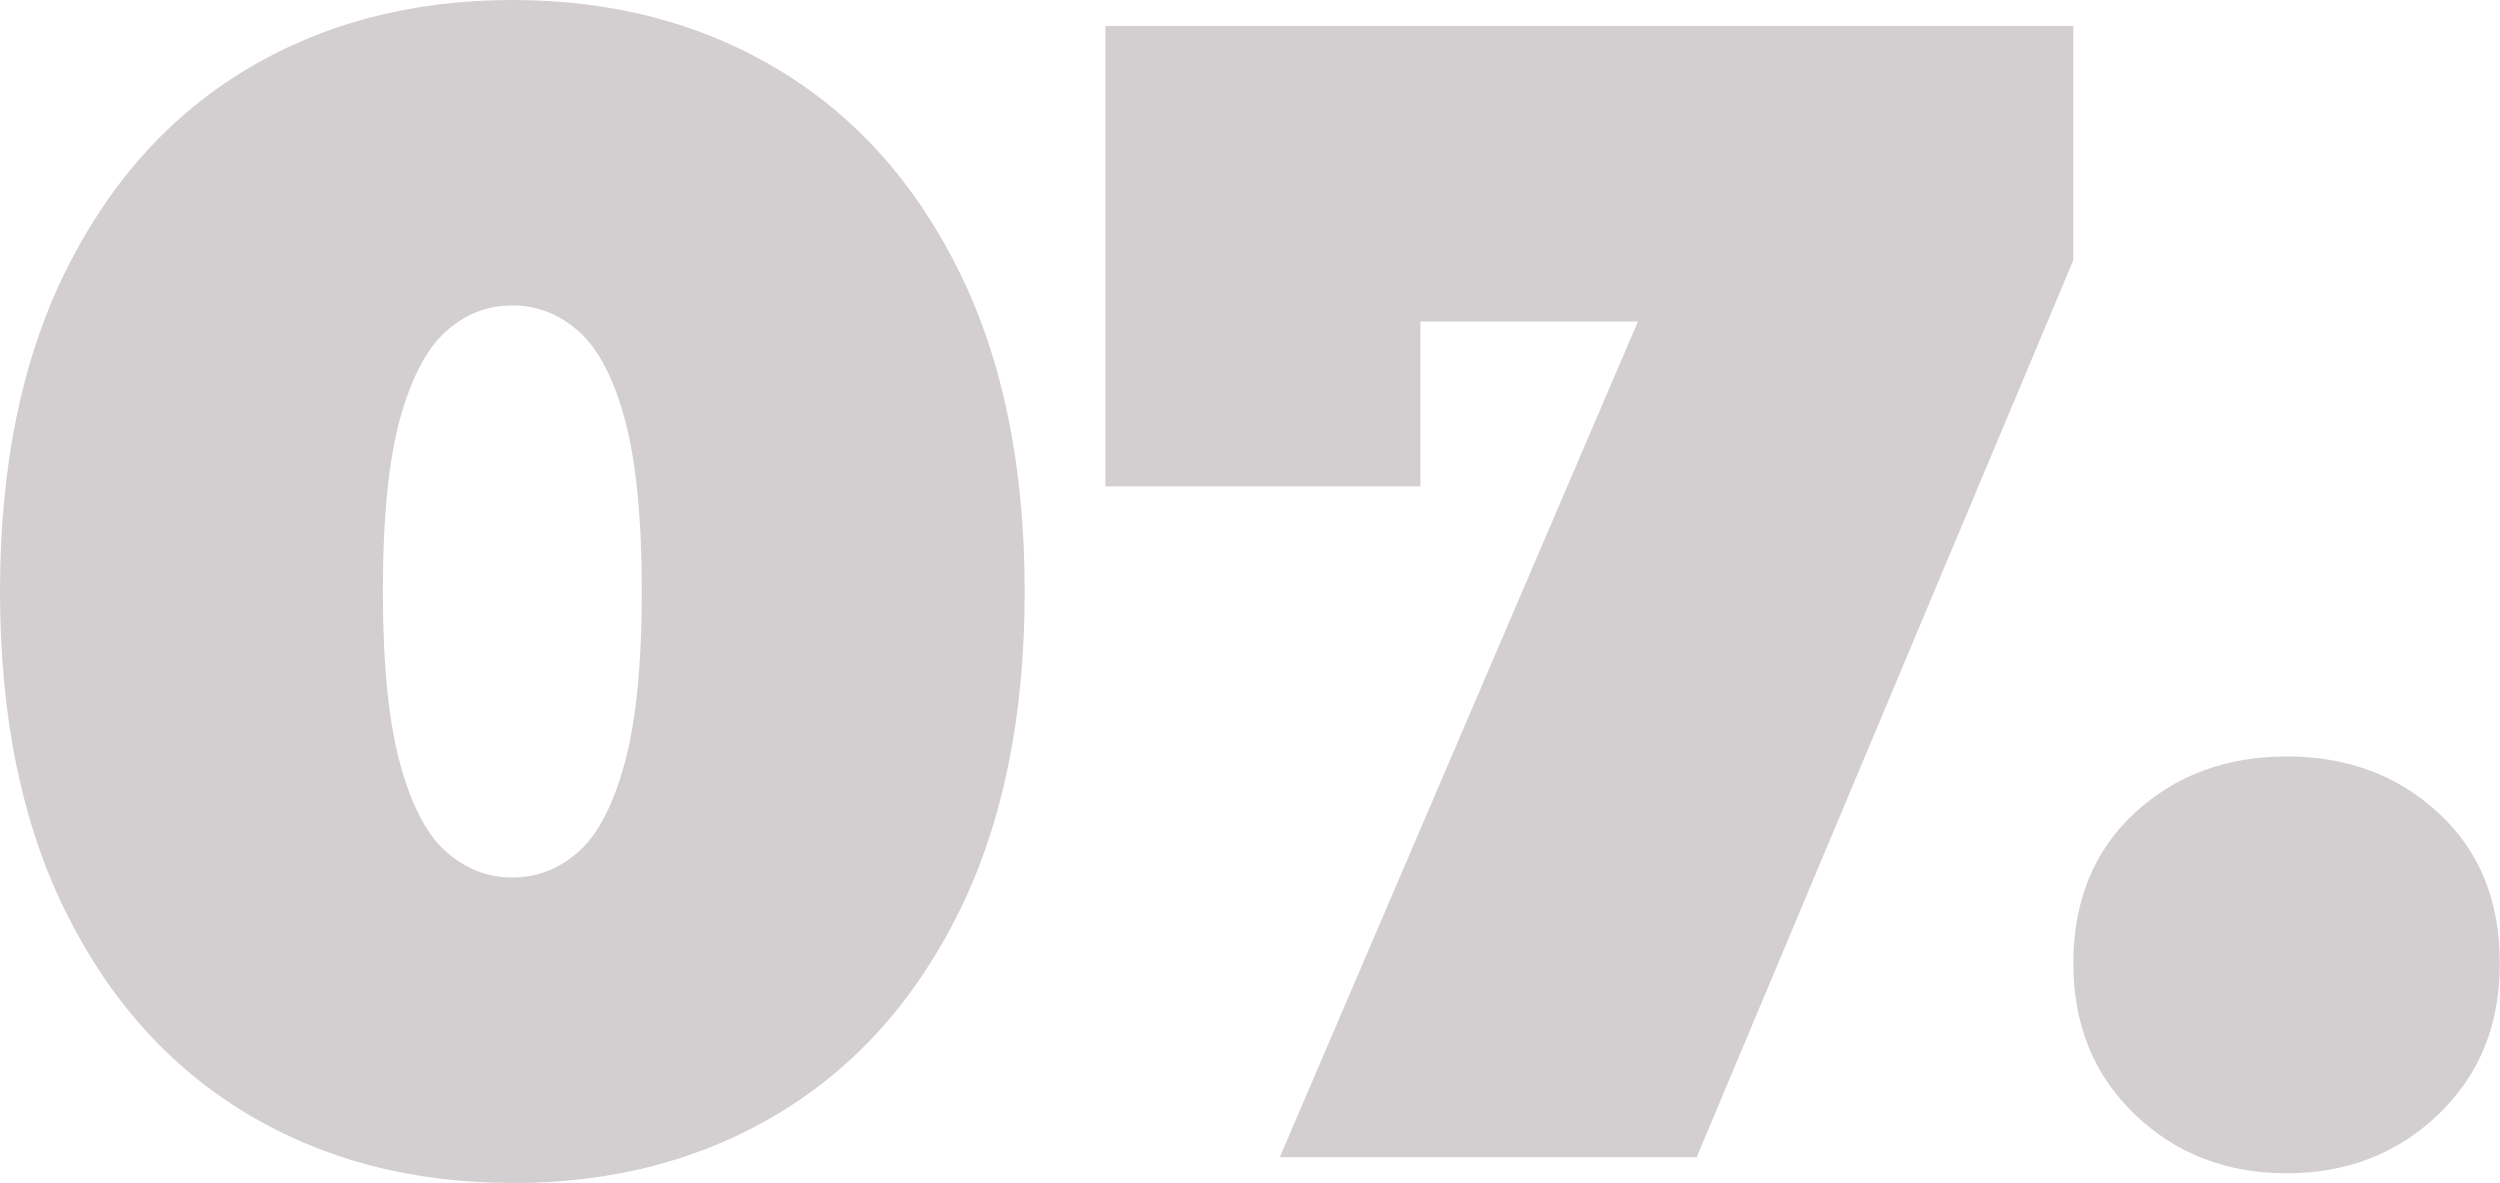 <?xml version="1.0" encoding="UTF-8"?>
<svg id="Layer_2" data-name="Layer 2" xmlns="http://www.w3.org/2000/svg" viewBox="0 0 139.8 66.15">
  <defs>
    <style>
      .cls-1 {
        fill: #d3cfd0;
      }
    </style>
  </defs>
  <g id="Layer_1-2" data-name="Layer 1">
    <g>
      <path class="cls-1" d="m28.65,66.15c-5.6,0-10.56-1.3-14.87-3.89-4.31-2.59-7.68-6.36-10.12-11.3-2.44-4.94-3.66-10.9-3.66-17.89s1.22-12.95,3.66-17.89c2.44-4.94,5.81-8.71,10.12-11.3C18.09,1.3,23.04,0,28.65,0s10.56,1.3,14.87,3.89c4.31,2.59,7.68,6.36,10.12,11.3,2.44,4.94,3.66,10.9,3.66,17.89s-1.22,12.95-3.66,17.89c-2.44,4.94-5.81,8.71-10.12,11.3-4.31,2.59-9.26,3.89-14.87,3.89Zm0-17.08c1.38,0,2.62-.48,3.71-1.45,1.08-.96,1.94-2.62,2.58-4.97.63-2.35.95-5.54.95-9.58s-.32-7.3-.95-9.62c-.63-2.32-1.49-3.96-2.58-4.92-1.08-.96-2.32-1.45-3.71-1.45s-2.62.48-3.71,1.45c-1.08.96-1.94,2.61-2.58,4.92-.63,2.32-.95,5.53-.95,9.62s.32,7.23.95,9.58c.63,2.35,1.49,4.01,2.58,4.97,1.08.96,2.32,1.45,3.71,1.45Z"/>
      <path class="cls-1" d="m71.57,64.7l23.86-55.67,5.69,8.95h-30l8.31-9.67v18.89h-17.62V1.45h54.13v13.1l-21.06,50.16h-23.32Z"/>
      <path class="cls-1" d="m127.87,65.61c-3.38,0-6.21-1.1-8.5-3.3-2.29-2.2-3.43-5.02-3.43-8.45s1.14-6.29,3.43-8.4c2.29-2.11,5.12-3.16,8.5-3.16s6.2,1.05,8.49,3.16c2.29,2.11,3.43,4.91,3.43,8.4s-1.15,6.25-3.43,8.45c-2.29,2.2-5.12,3.3-8.49,3.3Z"/>
    </g>
  </g>
</svg>